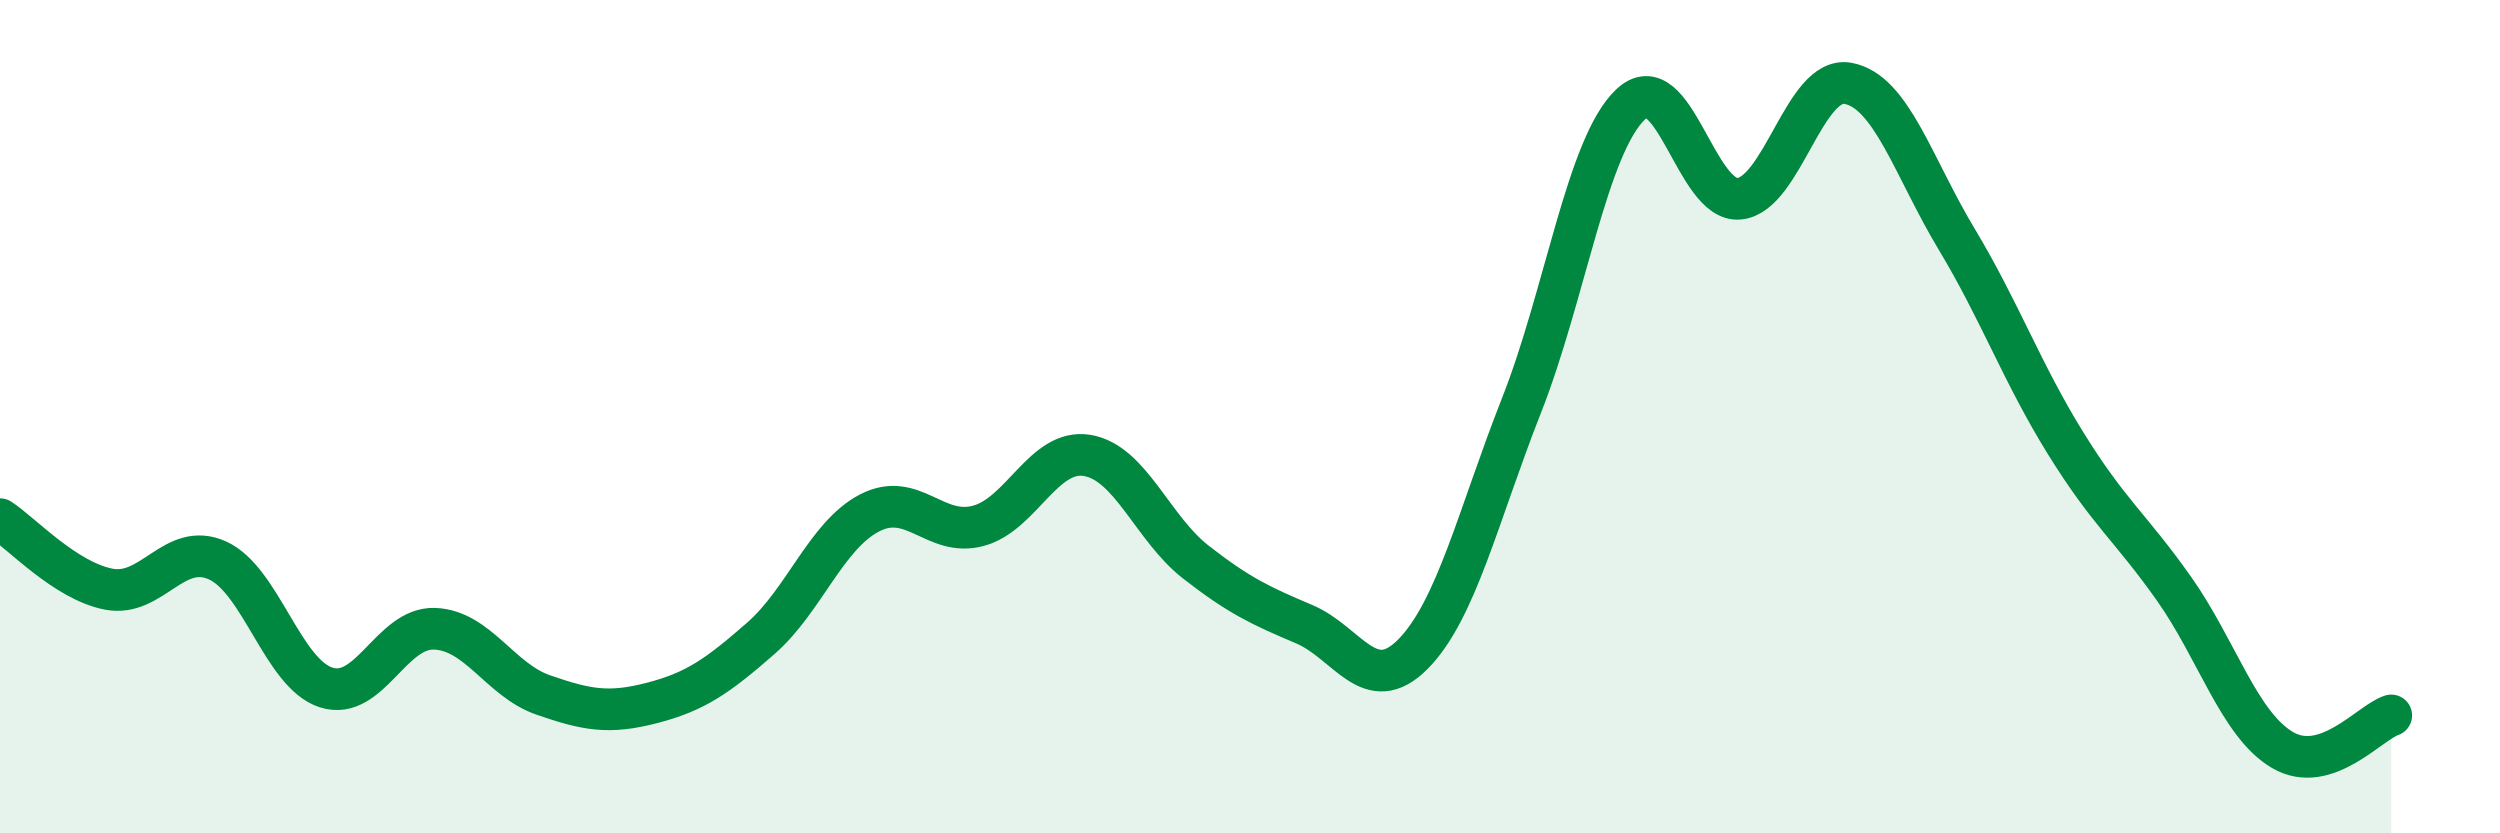 
    <svg width="60" height="20" viewBox="0 0 60 20" xmlns="http://www.w3.org/2000/svg">
      <path
        d="M 0,12.46 C 0.52,12.8 1.57,13.94 2.61,14.14 C 3.65,14.34 4.18,12.98 5.22,13.45 C 6.26,13.92 6.79,16.17 7.83,16.5 C 8.87,16.83 9.39,15.05 10.43,15.09 C 11.47,15.13 12,16.32 13.04,16.68 C 14.08,17.04 14.61,17.14 15.65,16.87 C 16.69,16.6 17.22,16.23 18.26,15.32 C 19.3,14.41 19.83,12.85 20.87,12.31 C 21.91,11.77 22.44,12.9 23.48,12.62 C 24.52,12.34 25.05,10.76 26.09,10.93 C 27.13,11.1 27.66,12.68 28.7,13.49 C 29.74,14.3 30.26,14.54 31.3,14.98 C 32.34,15.42 32.87,16.75 33.91,15.7 C 34.95,14.65 35.48,12.36 36.52,9.72 C 37.56,7.08 38.09,3.5 39.13,2.51 C 40.17,1.52 40.7,4.87 41.74,4.77 C 42.78,4.67 43.31,1.81 44.35,2 C 45.39,2.19 45.92,4.01 46.96,5.74 C 48,7.47 48.53,8.95 49.57,10.63 C 50.61,12.31 51.13,12.65 52.17,14.12 C 53.21,15.59 53.74,17.39 54.78,18 C 55.82,18.61 56.87,17.34 57.39,17.17L57.39 20L0 20Z"
        fill="#008740"
        opacity="0.1"
        stroke-linecap="round"
        stroke-linejoin="round"
      />
      <path
        d="M 0,12.46 C 0.52,12.8 1.57,13.94 2.61,14.14 C 3.65,14.34 4.18,12.98 5.22,13.45 C 6.26,13.92 6.79,16.17 7.83,16.5 C 8.87,16.83 9.39,15.05 10.43,15.09 C 11.47,15.13 12,16.32 13.04,16.68 C 14.08,17.04 14.61,17.14 15.65,16.87 C 16.69,16.6 17.22,16.23 18.26,15.32 C 19.3,14.41 19.83,12.85 20.87,12.31 C 21.91,11.77 22.44,12.9 23.48,12.62 C 24.52,12.34 25.05,10.76 26.09,10.93 C 27.13,11.1 27.66,12.68 28.7,13.49 C 29.74,14.3 30.26,14.54 31.3,14.98 C 32.34,15.42 32.87,16.75 33.91,15.7 C 34.95,14.65 35.48,12.36 36.52,9.72 C 37.56,7.08 38.09,3.5 39.13,2.51 C 40.17,1.52 40.7,4.87 41.74,4.77 C 42.78,4.67 43.31,1.81 44.35,2 C 45.39,2.19 45.92,4.01 46.96,5.74 C 48,7.47 48.53,8.95 49.57,10.63 C 50.61,12.31 51.13,12.65 52.17,14.12 C 53.21,15.59 53.74,17.39 54.78,18 C 55.82,18.61 56.87,17.34 57.39,17.17"
        stroke="#008740"
        stroke-width="1"
        fill="none"
        stroke-linecap="round"
        stroke-linejoin="round"
      />
    </svg>
  